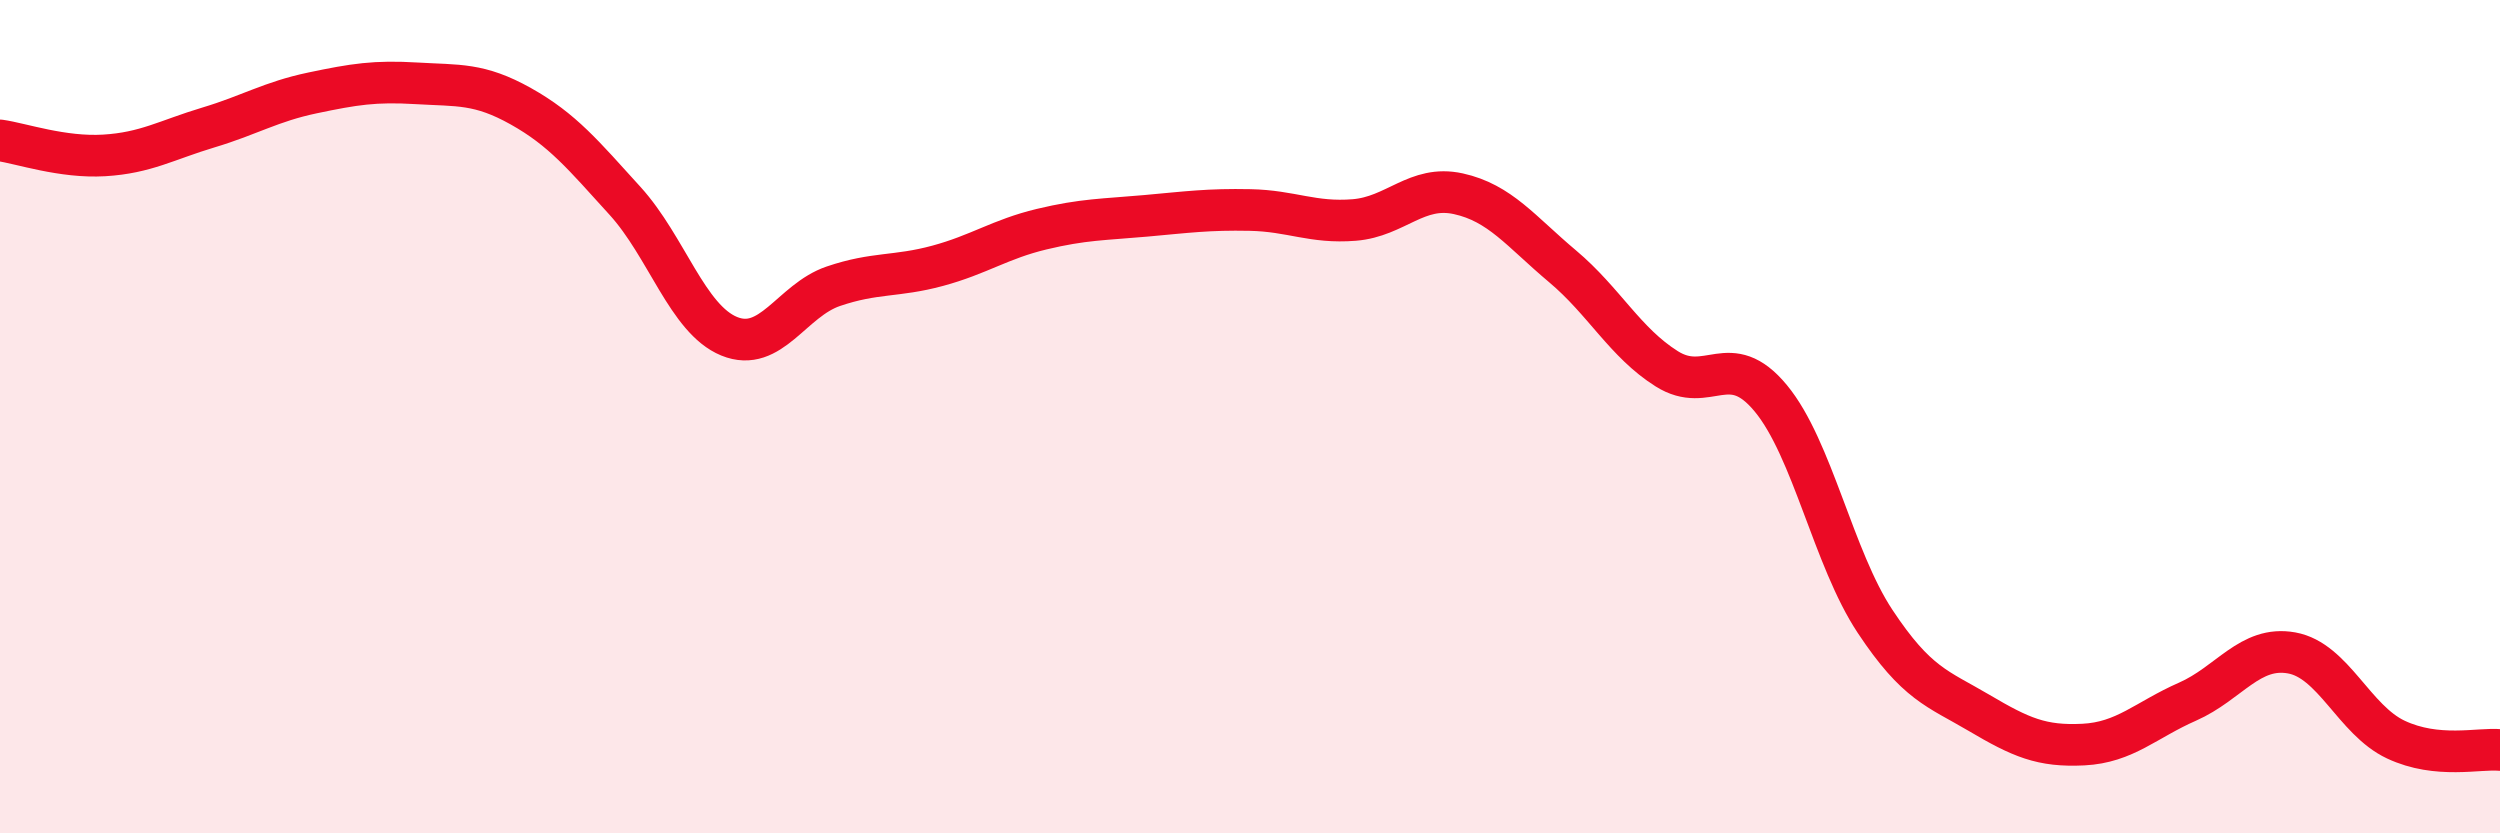 
    <svg width="60" height="20" viewBox="0 0 60 20" xmlns="http://www.w3.org/2000/svg">
      <path
        d="M 0,3.37 C 0.5,3.44 1.5,3.79 2.5,3.73 C 3.5,3.67 4,3.36 5,3.06 C 6,2.76 6.5,2.44 7.5,2.23 C 8.5,2.02 9,1.94 10,2 C 11,2.06 11.5,1.99 12.5,2.55 C 13.5,3.11 14,3.72 15,4.82 C 16,5.92 16.5,7.66 17.5,8.07 C 18.5,8.48 19,7.21 20,6.87 C 21,6.53 21.5,6.65 22.5,6.38 C 23.5,6.11 24,5.74 25,5.5 C 26,5.26 26.5,5.27 27.5,5.18 C 28.5,5.09 29,5.02 30,5.04 C 31,5.06 31.5,5.36 32.5,5.28 C 33.5,5.2 34,4.43 35,4.65 C 36,4.87 36.5,5.55 37.5,6.39 C 38.5,7.23 39,8.22 40,8.85 C 41,9.48 41.5,8.35 42.5,9.56 C 43.5,10.77 44,13.4 45,14.91 C 46,16.42 46.5,16.52 47.5,17.11 C 48.5,17.7 49,17.92 50,17.87 C 51,17.82 51.5,17.28 52.5,16.84 C 53.5,16.4 54,15.49 55,15.67 C 56,15.85 56.5,17.28 57.5,17.75 C 58.5,18.22 59.5,17.95 60,18L60 20L0 20Z"
        fill="#EB0A25"
        opacity="0.1"
        stroke-linecap="round"
        stroke-linejoin="round"
      />
      <path
        d="M 0,3.37 C 0.5,3.44 1.5,3.79 2.5,3.73 C 3.5,3.67 4,3.36 5,3.06 C 6,2.76 6.5,2.44 7.5,2.23 C 8.5,2.02 9,1.94 10,2 C 11,2.06 11.5,1.99 12.5,2.55 C 13.5,3.11 14,3.72 15,4.82 C 16,5.92 16.5,7.66 17.5,8.07 C 18.5,8.48 19,7.21 20,6.87 C 21,6.53 21.5,6.65 22.5,6.38 C 23.5,6.11 24,5.74 25,5.5 C 26,5.26 26.5,5.27 27.5,5.18 C 28.5,5.09 29,5.02 30,5.04 C 31,5.06 31.5,5.36 32.5,5.28 C 33.5,5.2 34,4.43 35,4.65 C 36,4.87 36.5,5.55 37.5,6.39 C 38.5,7.23 39,8.22 40,8.85 C 41,9.48 41.5,8.35 42.5,9.56 C 43.5,10.77 44,13.4 45,14.91 C 46,16.42 46.5,16.52 47.5,17.11 C 48.5,17.7 49,17.92 50,17.87 C 51,17.82 51.5,17.28 52.5,16.84 C 53.5,16.4 54,15.49 55,15.67 C 56,15.85 56.5,17.28 57.5,17.75 C 58.5,18.22 59.5,17.95 60,18"
        stroke="#EB0A25"
        stroke-width="1"
        fill="none"
        stroke-linecap="round"
        stroke-linejoin="round"
      />
    </svg>
  